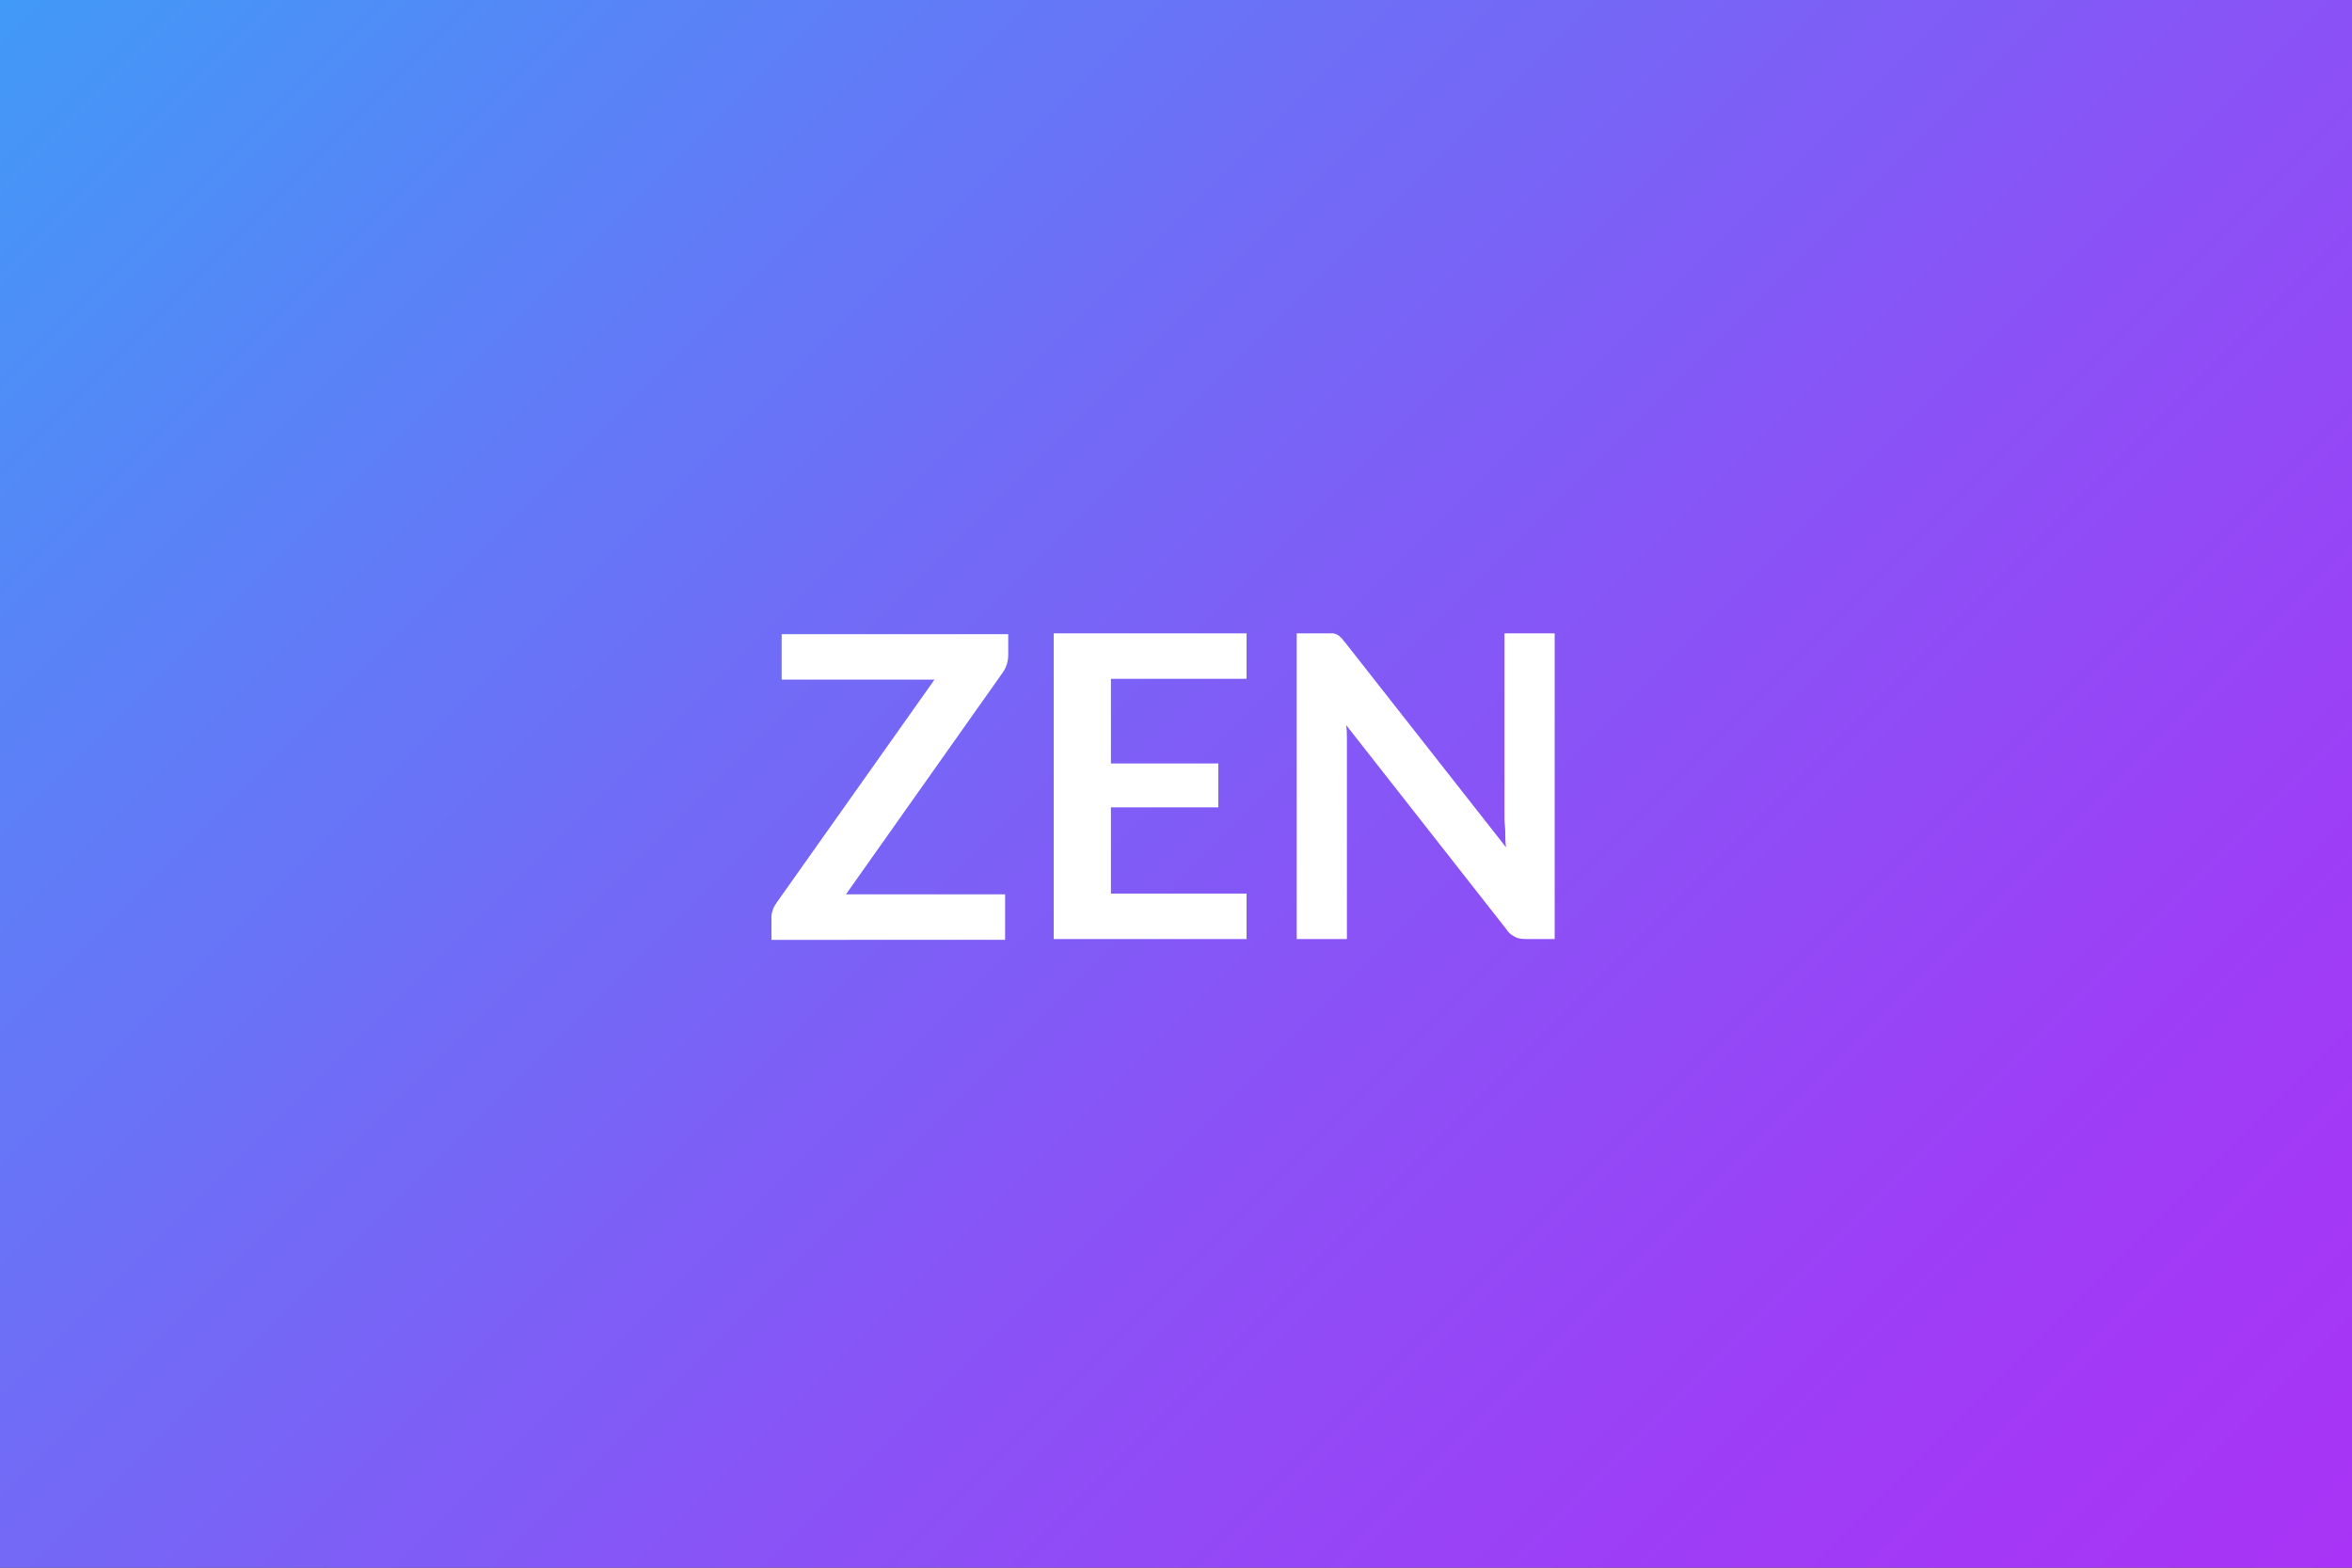 <?xml version="1.0" encoding="utf-8"?>
<!-- Generator: Adobe Illustrator 25.2.1, SVG Export Plug-In . SVG Version: 6.00 Build 0)  -->
<svg version="1.1" id="Calque_1" xmlns="http://www.w3.org/2000/svg" xmlns:xlink="http://www.w3.org/1999/xlink" x="0px" y="0px"
	 viewBox="0 0 300 200" style="enable-background:new 0 0 300 200;" xml:space="preserve">
<rect x="0" y="0" width="300" height="200" fill="#333333" stroke="none"/>
<style type="text/css">
	.st0{fill:url(#SVGID_1_);}
	.st1{fill:#FFFFFF;}
</style>
<linearGradient id="SVGID_1_" gradientUnits="userSpaceOnUse" x1="25" y1="73" x2="275" y2="323" gradientTransform="matrix(1 0 0 1 0 -98)">
	<stop  offset="0" style="stop-color:#419AF7"/>
	<stop  offset="0.2" style="stop-color:#5C80F7"/>
	<stop  offset="0.555" style="stop-color:#8656F6"/>
	<stop  offset="0.834" style="stop-color:#9F3CF6"/>
	<stop  offset="1" style="stop-color:#A933F6"/>
</linearGradient>
<rect class="st0" width="300" height="200"/>
<g>
	<path class="st1" d="M128.6,80.8v2.7c0,0.8-0.2,1.6-0.7,2.3l-20,28.3h20.3v5.8H98.4V117c0-0.4,0.1-0.7,0.2-1
		c0.1-0.3,0.3-0.6,0.5-0.9l20.1-28.4H99.7v-5.8H128.6z"/>
	<path class="st1" d="M159,80.8v5.8h-17.3v10.8h13.7v5.6h-13.7v11H159v5.8h-24.6v-39H159z"/>
	<path class="st1" d="M170,80.8c0.2,0,0.4,0.1,0.6,0.2c0.2,0.1,0.3,0.2,0.5,0.4c0.2,0.2,0.3,0.4,0.5,0.6l20.5,26.1
		c-0.1-0.6-0.1-1.3-0.1-1.9c0-0.6-0.1-1.2-0.1-1.7V80.8h6.4v39h-3.7c-0.6,0-1.1-0.1-1.4-0.3c-0.4-0.2-0.8-0.5-1.1-1l-20.4-26
		c0.1,0.6,0.1,1.1,0.1,1.7c0,0.6,0,1.1,0,1.6v24h-6.4v-39h3.8C169.5,80.8,169.8,80.8,170,80.8z"/>
</g>
</svg>
